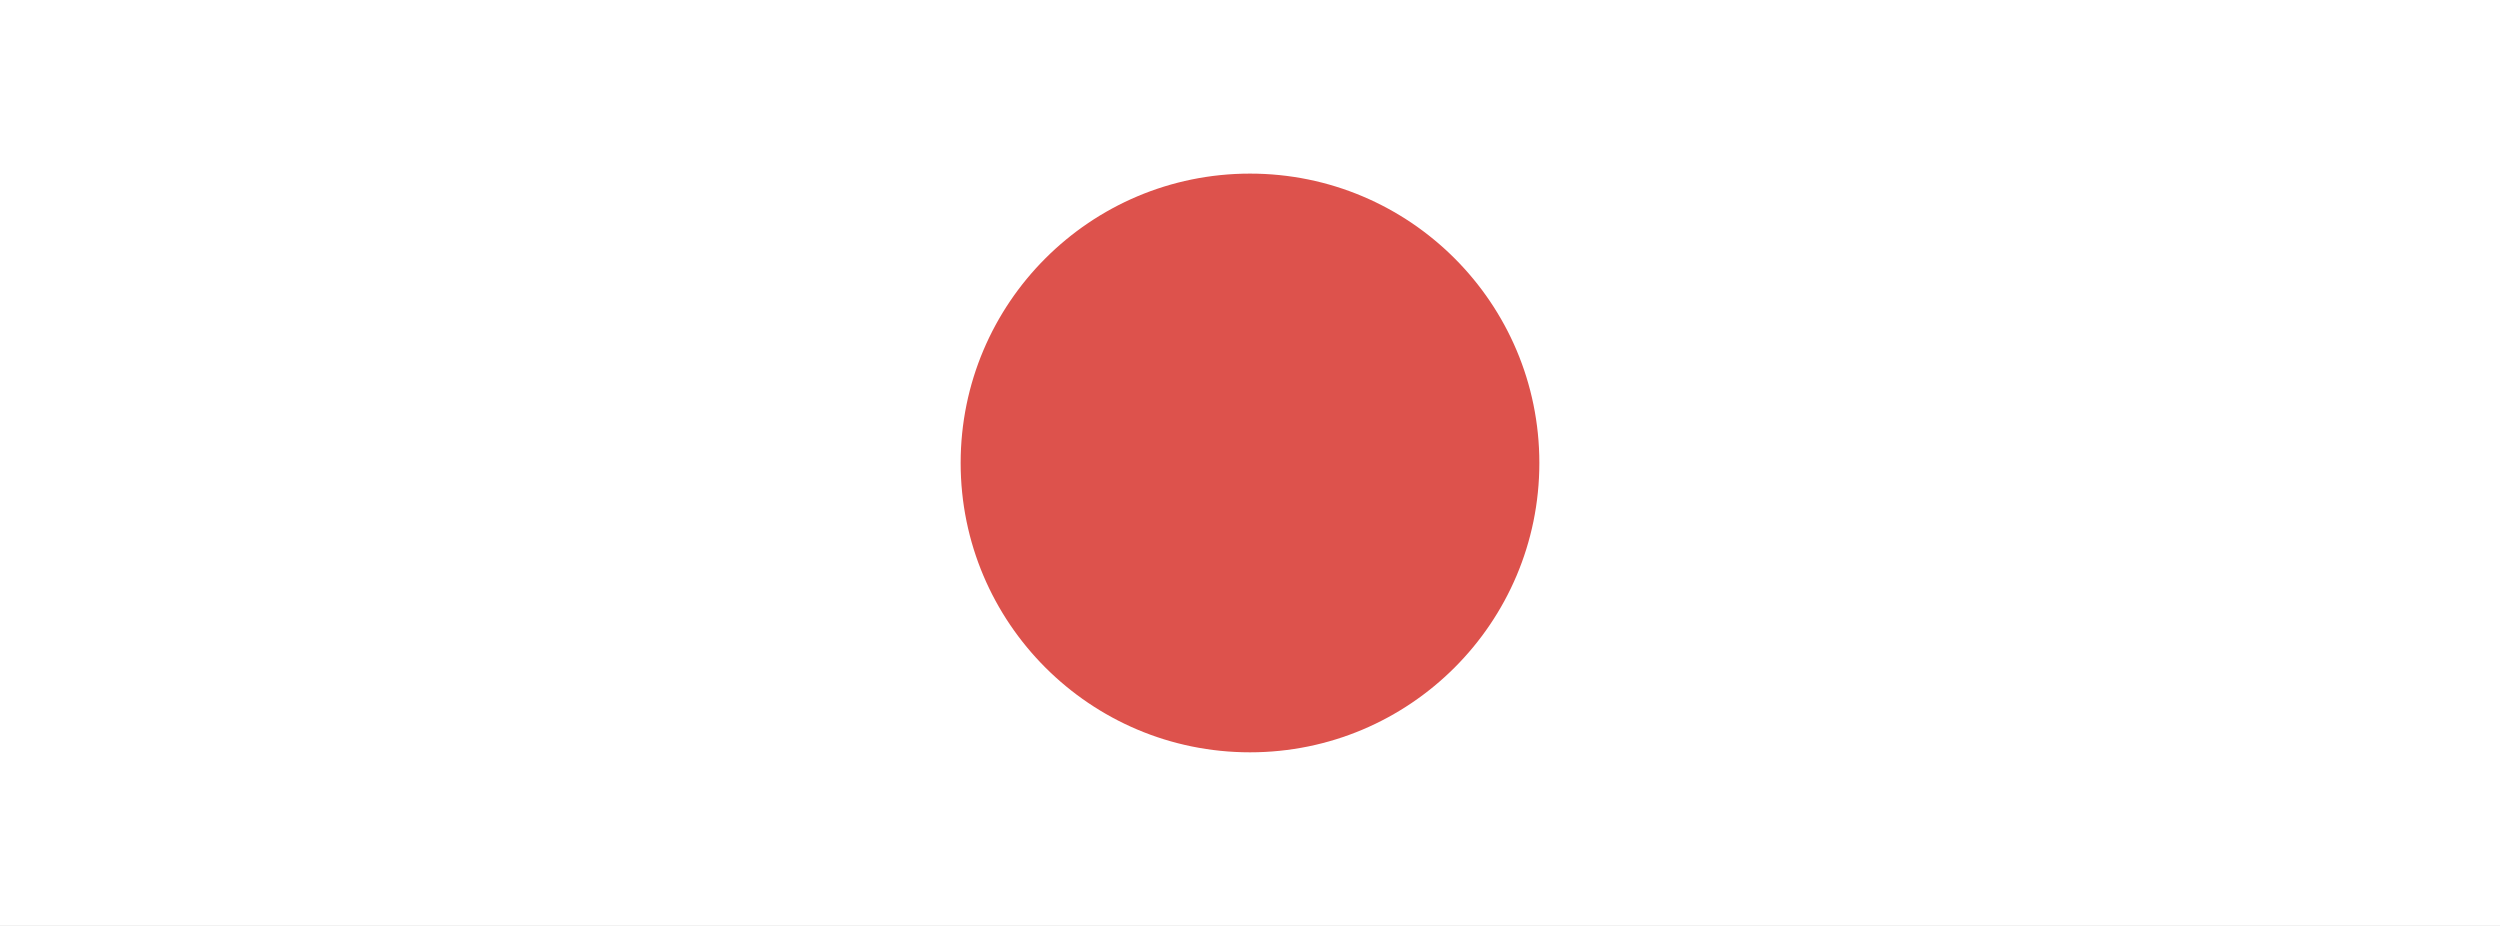 <svg xmlns="http://www.w3.org/2000/svg" width="432" height="160" fill="none"><rect width="100%" height="100%" fill="#333333" stroke="none"/><g clip-path="url(#a)"><path fill="#fff" d="M0 0h432v160H0z"/><circle cx="216" cy="80" r="50" fill="#DD524C"/></g><defs><clipPath id="a"><path fill="#fff" d="M0 0h432v160H0z"/></clipPath></defs></svg>